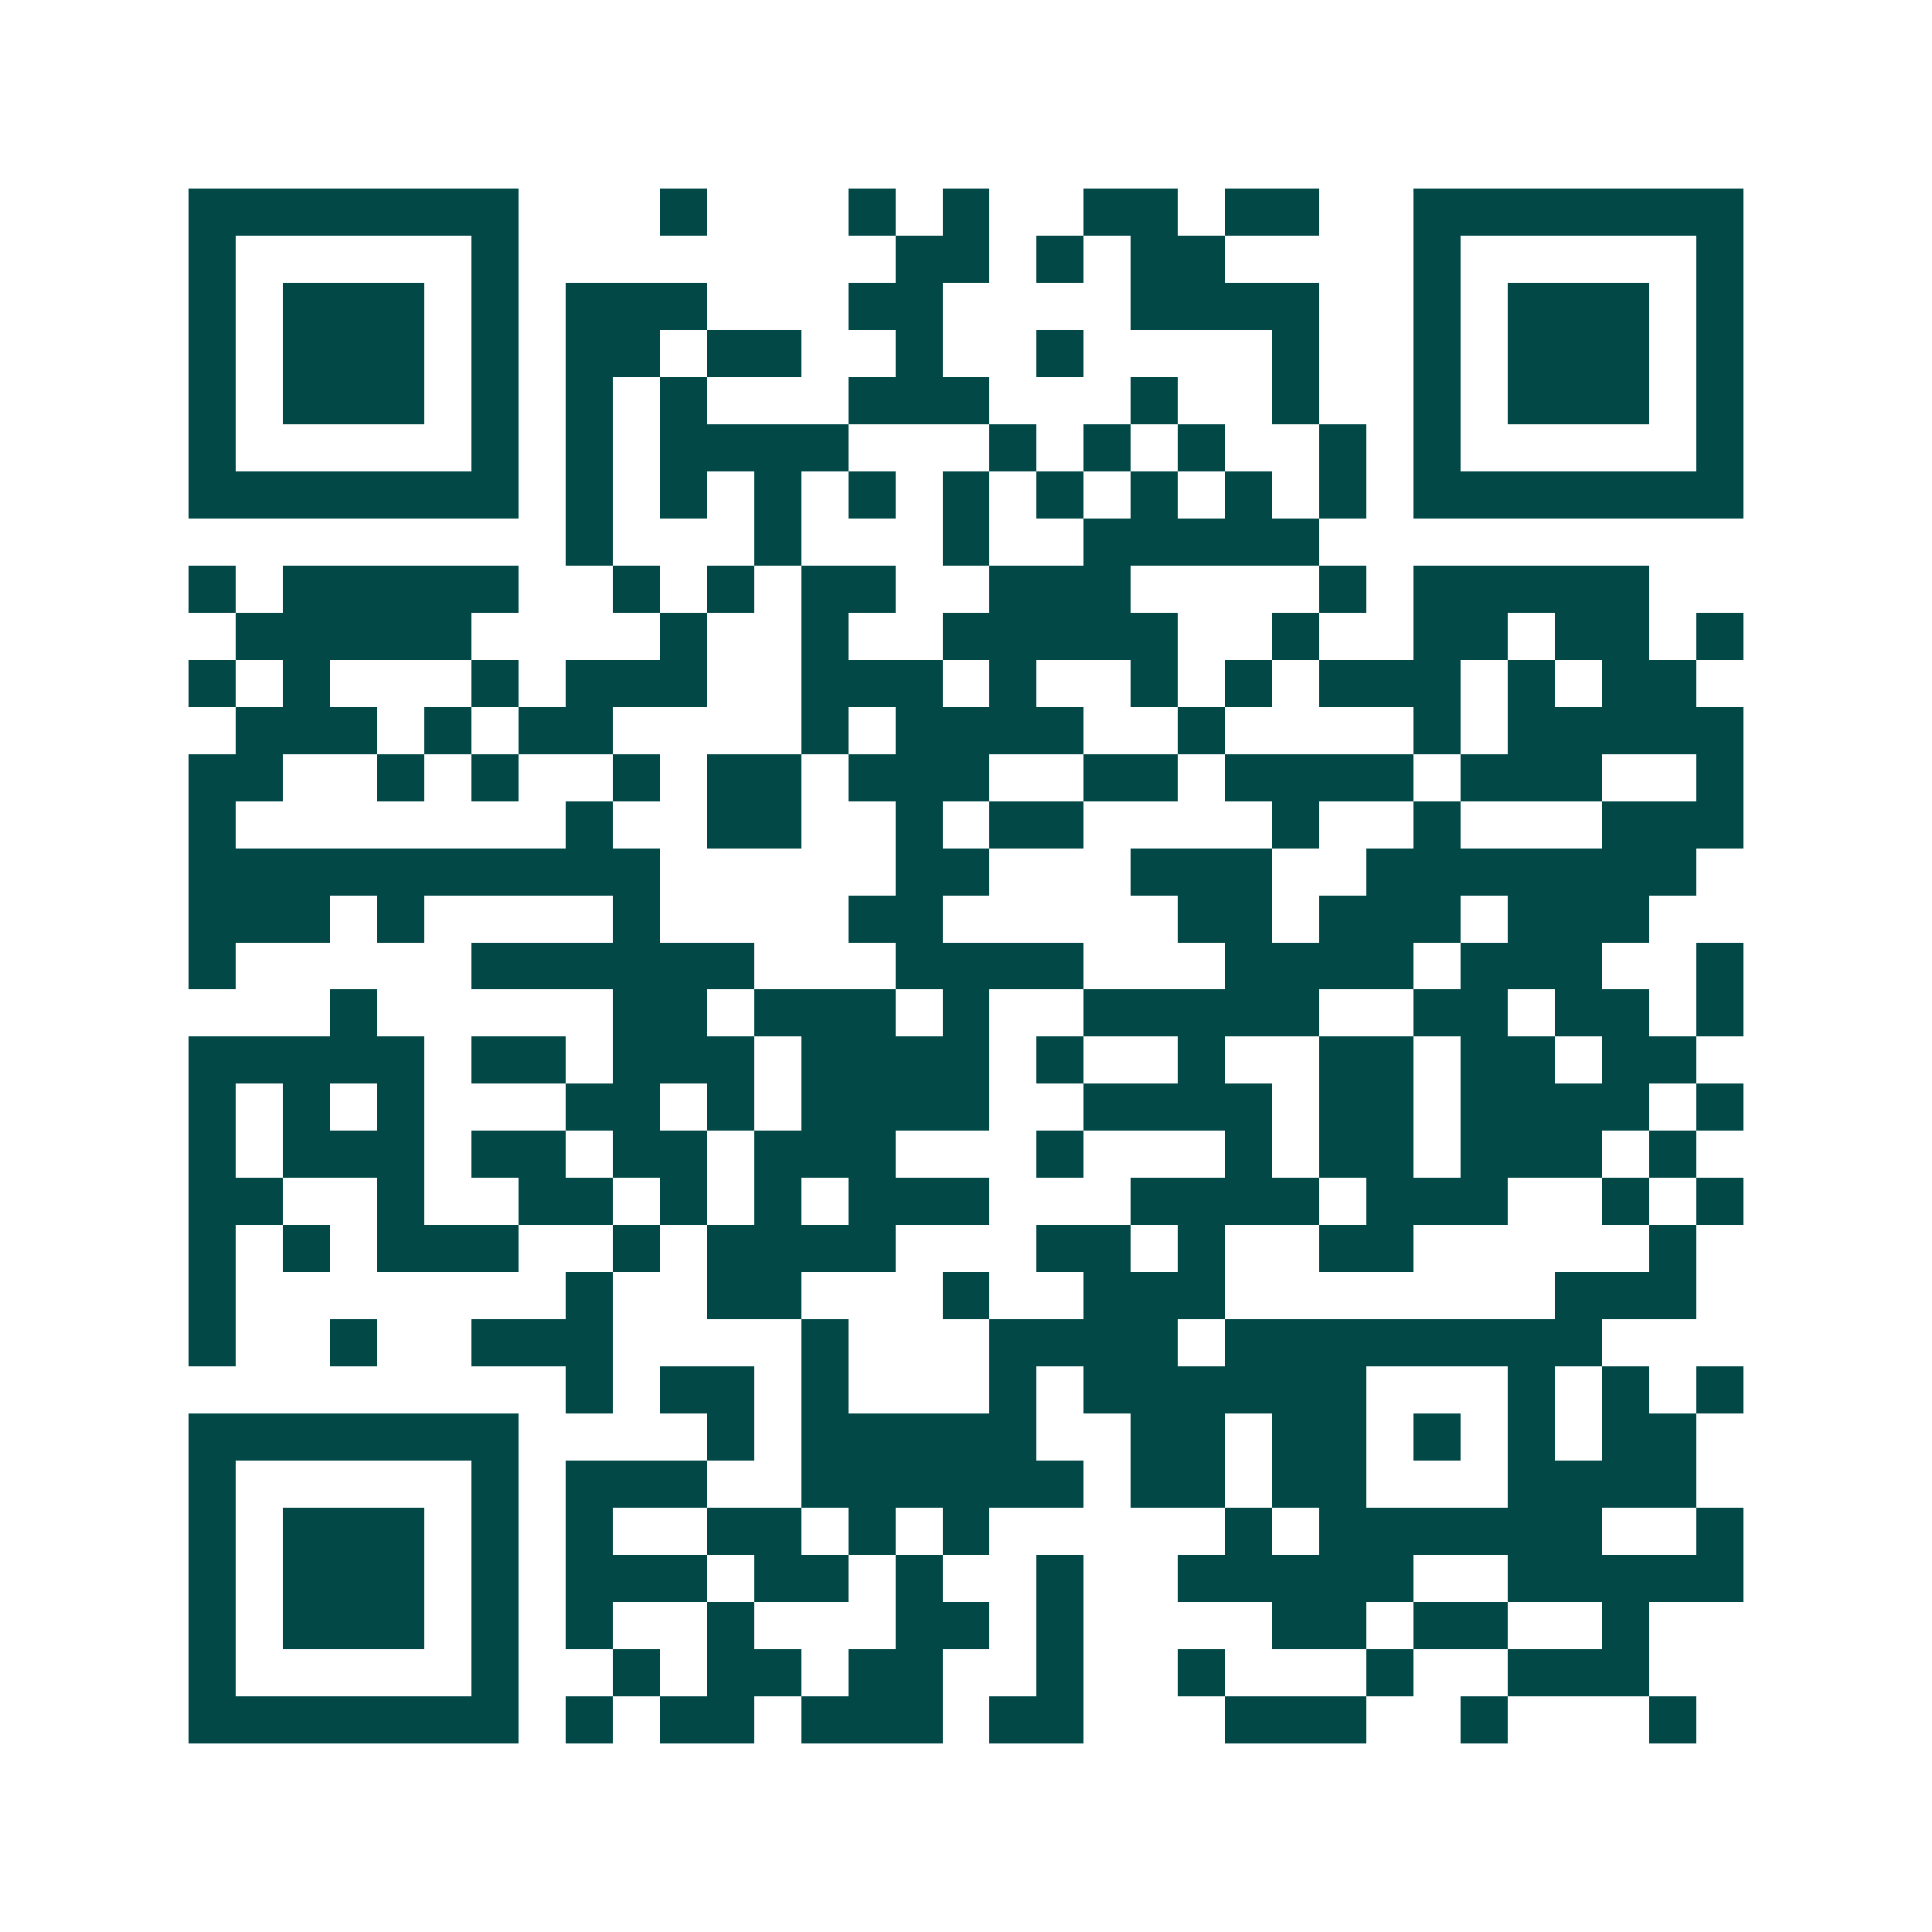 <svg xmlns="http://www.w3.org/2000/svg" width="200" height="200" viewBox="0 0 41 41" shape-rendering="crispEdges"><path fill="#ffffff" d="M0 0h41v41H0z"/><path stroke="#014847" d="M4 4.5h7m3 0h1m3 0h1m1 0h1m2 0h2m1 0h2m2 0h7M4 5.5h1m5 0h1m8 0h2m1 0h1m1 0h2m4 0h1m5 0h1M4 6.5h1m1 0h3m1 0h1m1 0h3m3 0h2m4 0h4m2 0h1m1 0h3m1 0h1M4 7.5h1m1 0h3m1 0h1m1 0h2m1 0h2m2 0h1m2 0h1m4 0h1m2 0h1m1 0h3m1 0h1M4 8.5h1m1 0h3m1 0h1m1 0h1m1 0h1m3 0h3m3 0h1m2 0h1m2 0h1m1 0h3m1 0h1M4 9.5h1m5 0h1m1 0h1m1 0h4m3 0h1m1 0h1m1 0h1m2 0h1m1 0h1m5 0h1M4 10.5h7m1 0h1m1 0h1m1 0h1m1 0h1m1 0h1m1 0h1m1 0h1m1 0h1m1 0h1m1 0h7M12 11.5h1m3 0h1m3 0h1m2 0h5M4 12.5h1m1 0h5m2 0h1m1 0h1m1 0h2m2 0h3m4 0h1m1 0h5M5 13.5h5m4 0h1m2 0h1m2 0h5m2 0h1m2 0h2m1 0h2m1 0h1M4 14.5h1m1 0h1m3 0h1m1 0h3m2 0h3m1 0h1m2 0h1m1 0h1m1 0h3m1 0h1m1 0h2M5 15.5h3m1 0h1m1 0h2m4 0h1m1 0h4m2 0h1m4 0h1m1 0h5M4 16.5h2m2 0h1m1 0h1m2 0h1m1 0h2m1 0h3m2 0h2m1 0h4m1 0h3m2 0h1M4 17.5h1m7 0h1m2 0h2m2 0h1m1 0h2m4 0h1m2 0h1m3 0h3M4 18.5h10m5 0h2m3 0h3m2 0h7M4 19.5h3m1 0h1m4 0h1m4 0h2m5 0h2m1 0h3m1 0h3M4 20.5h1m5 0h6m3 0h4m3 0h4m1 0h3m2 0h1M7 21.5h1m5 0h2m1 0h3m1 0h1m2 0h5m2 0h2m1 0h2m1 0h1M4 22.5h5m1 0h2m1 0h3m1 0h4m1 0h1m2 0h1m2 0h2m1 0h2m1 0h2M4 23.5h1m1 0h1m1 0h1m3 0h2m1 0h1m1 0h4m2 0h4m1 0h2m1 0h4m1 0h1M4 24.5h1m1 0h3m1 0h2m1 0h2m1 0h3m3 0h1m3 0h1m1 0h2m1 0h3m1 0h1M4 25.5h2m2 0h1m2 0h2m1 0h1m1 0h1m1 0h3m3 0h4m1 0h3m2 0h1m1 0h1M4 26.5h1m1 0h1m1 0h3m2 0h1m1 0h4m3 0h2m1 0h1m2 0h2m5 0h1M4 27.5h1m7 0h1m2 0h2m3 0h1m2 0h3m7 0h3M4 28.5h1m2 0h1m2 0h3m4 0h1m3 0h4m1 0h8M12 29.5h1m1 0h2m1 0h1m3 0h1m1 0h6m3 0h1m1 0h1m1 0h1M4 30.5h7m4 0h1m1 0h5m2 0h2m1 0h2m1 0h1m1 0h1m1 0h2M4 31.5h1m5 0h1m1 0h3m2 0h6m1 0h2m1 0h2m3 0h4M4 32.5h1m1 0h3m1 0h1m1 0h1m2 0h2m1 0h1m1 0h1m5 0h1m1 0h6m2 0h1M4 33.5h1m1 0h3m1 0h1m1 0h3m1 0h2m1 0h1m2 0h1m2 0h5m2 0h5M4 34.5h1m1 0h3m1 0h1m1 0h1m2 0h1m3 0h2m1 0h1m4 0h2m1 0h2m2 0h1M4 35.5h1m5 0h1m2 0h1m1 0h2m1 0h2m2 0h1m2 0h1m3 0h1m2 0h3M4 36.5h7m1 0h1m1 0h2m1 0h3m1 0h2m3 0h3m2 0h1m3 0h1"/></svg>
